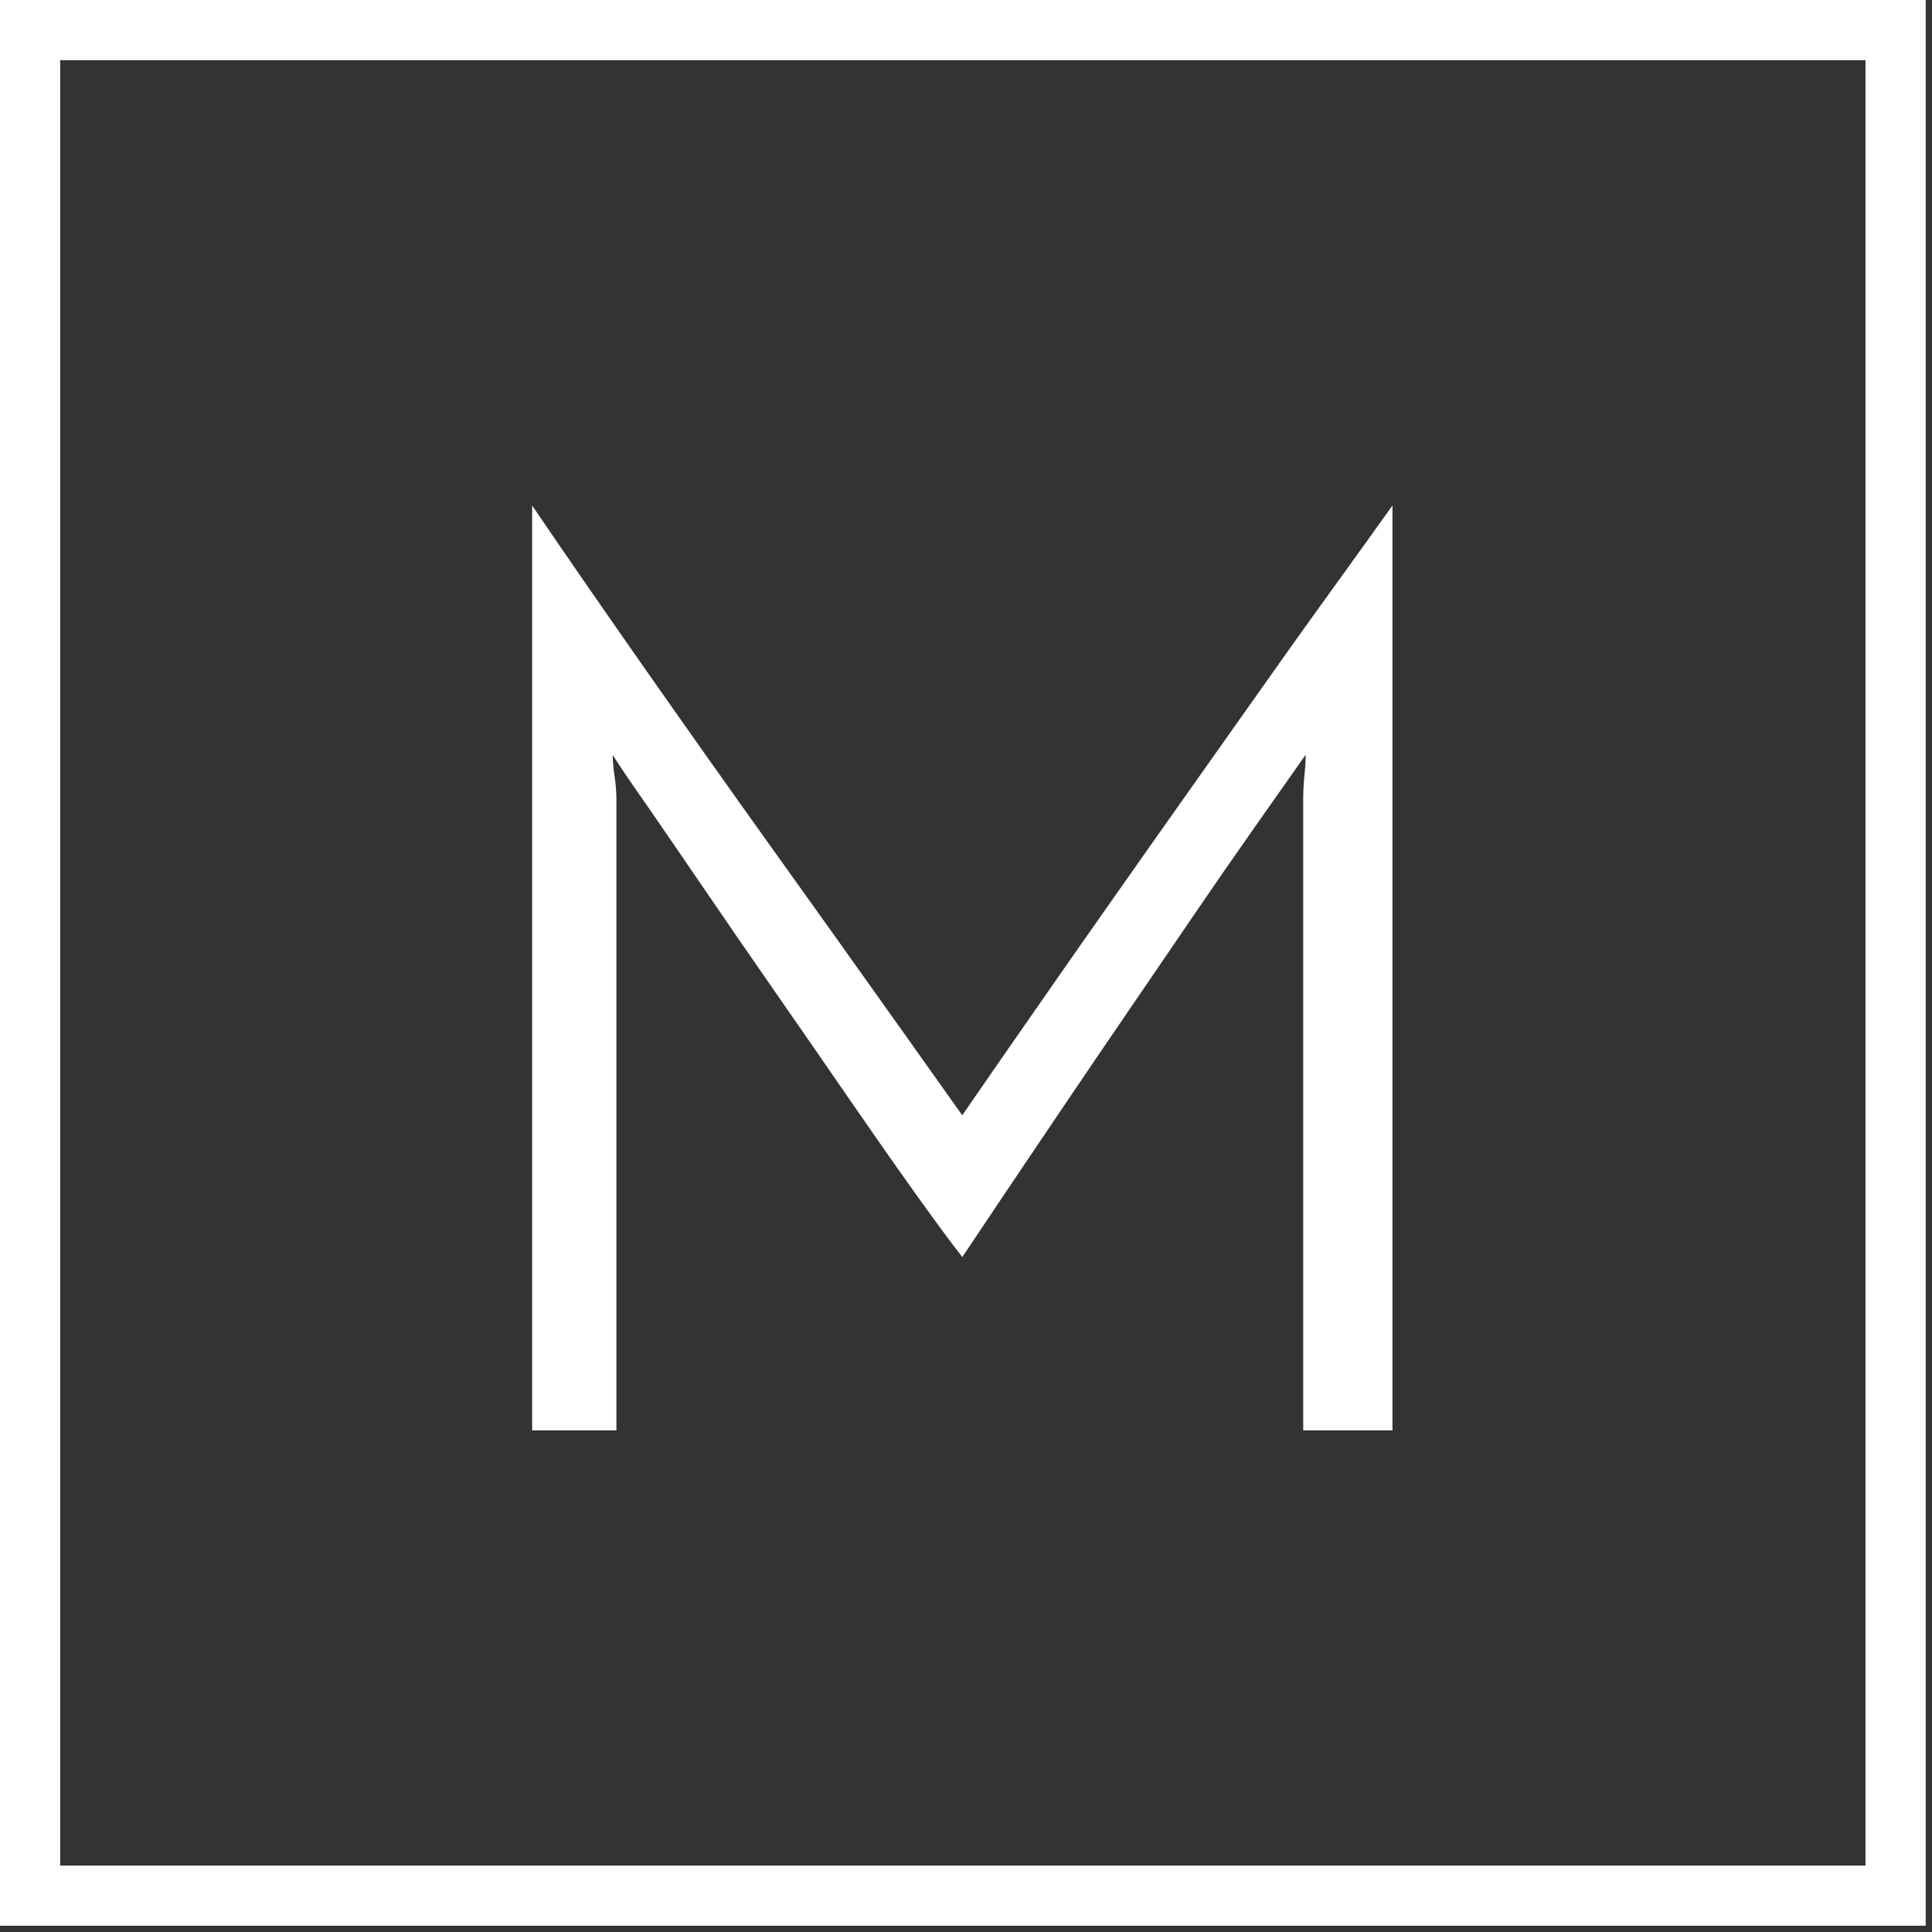 <?xml version="1.0" encoding="UTF-8"?> <svg xmlns="http://www.w3.org/2000/svg" width="124" height="124" viewBox="0 0 124 124" fill="none"><rect x="0" y="0" width="124" height="124" fill="#333333" stroke="none"/><g clip-path="url(#clip0_1131_2145)"><path d="M119.733 3.862V119.733H3.862V3.862H119.733ZM123.596 0H0V123.596H123.596V0Z" fill="white"></path><path d="M34.154 32.443C35.158 33.926 36.405 35.743 37.893 37.893C39.381 40.043 40.998 42.361 42.744 44.845C44.498 47.34 46.3 49.887 48.151 52.485C50.003 55.083 51.794 57.589 53.524 60.001C55.247 62.417 56.824 64.632 58.255 66.648L61.759 71.581C62.232 70.888 63.094 69.642 64.343 67.842C65.591 66.042 67.05 63.946 68.719 61.554C70.39 59.167 72.206 56.582 74.168 53.798L79.95 45.618C81.833 42.943 83.609 40.449 85.28 38.136C86.951 35.824 88.315 33.926 89.371 32.443V91.804H83.643V51.307C83.643 50.801 83.669 50.296 83.72 49.793C83.774 49.264 83.801 48.812 83.801 48.441C82.897 49.729 81.824 51.254 80.58 53.018C79.336 54.782 78.023 56.678 76.64 58.707L72.423 64.887C70.991 66.983 69.612 69.012 68.286 70.974C66.96 72.936 65.727 74.766 64.586 76.463C63.448 78.162 62.507 79.568 61.763 80.68C61.016 79.725 60.008 78.359 58.738 76.582C57.469 74.806 56.076 72.817 54.559 70.615C53.048 68.419 51.471 66.139 49.828 63.775C48.185 61.411 46.659 59.197 45.251 57.132C43.845 55.072 42.599 53.254 41.512 51.678C40.423 50.133 39.693 49.04 39.326 48.457C39.333 48.91 39.371 49.361 39.442 49.809C39.52 50.309 39.56 50.816 39.562 51.323V91.804H34.154V32.443Z" fill="white"></path></g><defs><clipPath id="clip0_1131_2145"><rect width="123.596" height="123.596" fill="white"></rect></clipPath></defs></svg> 